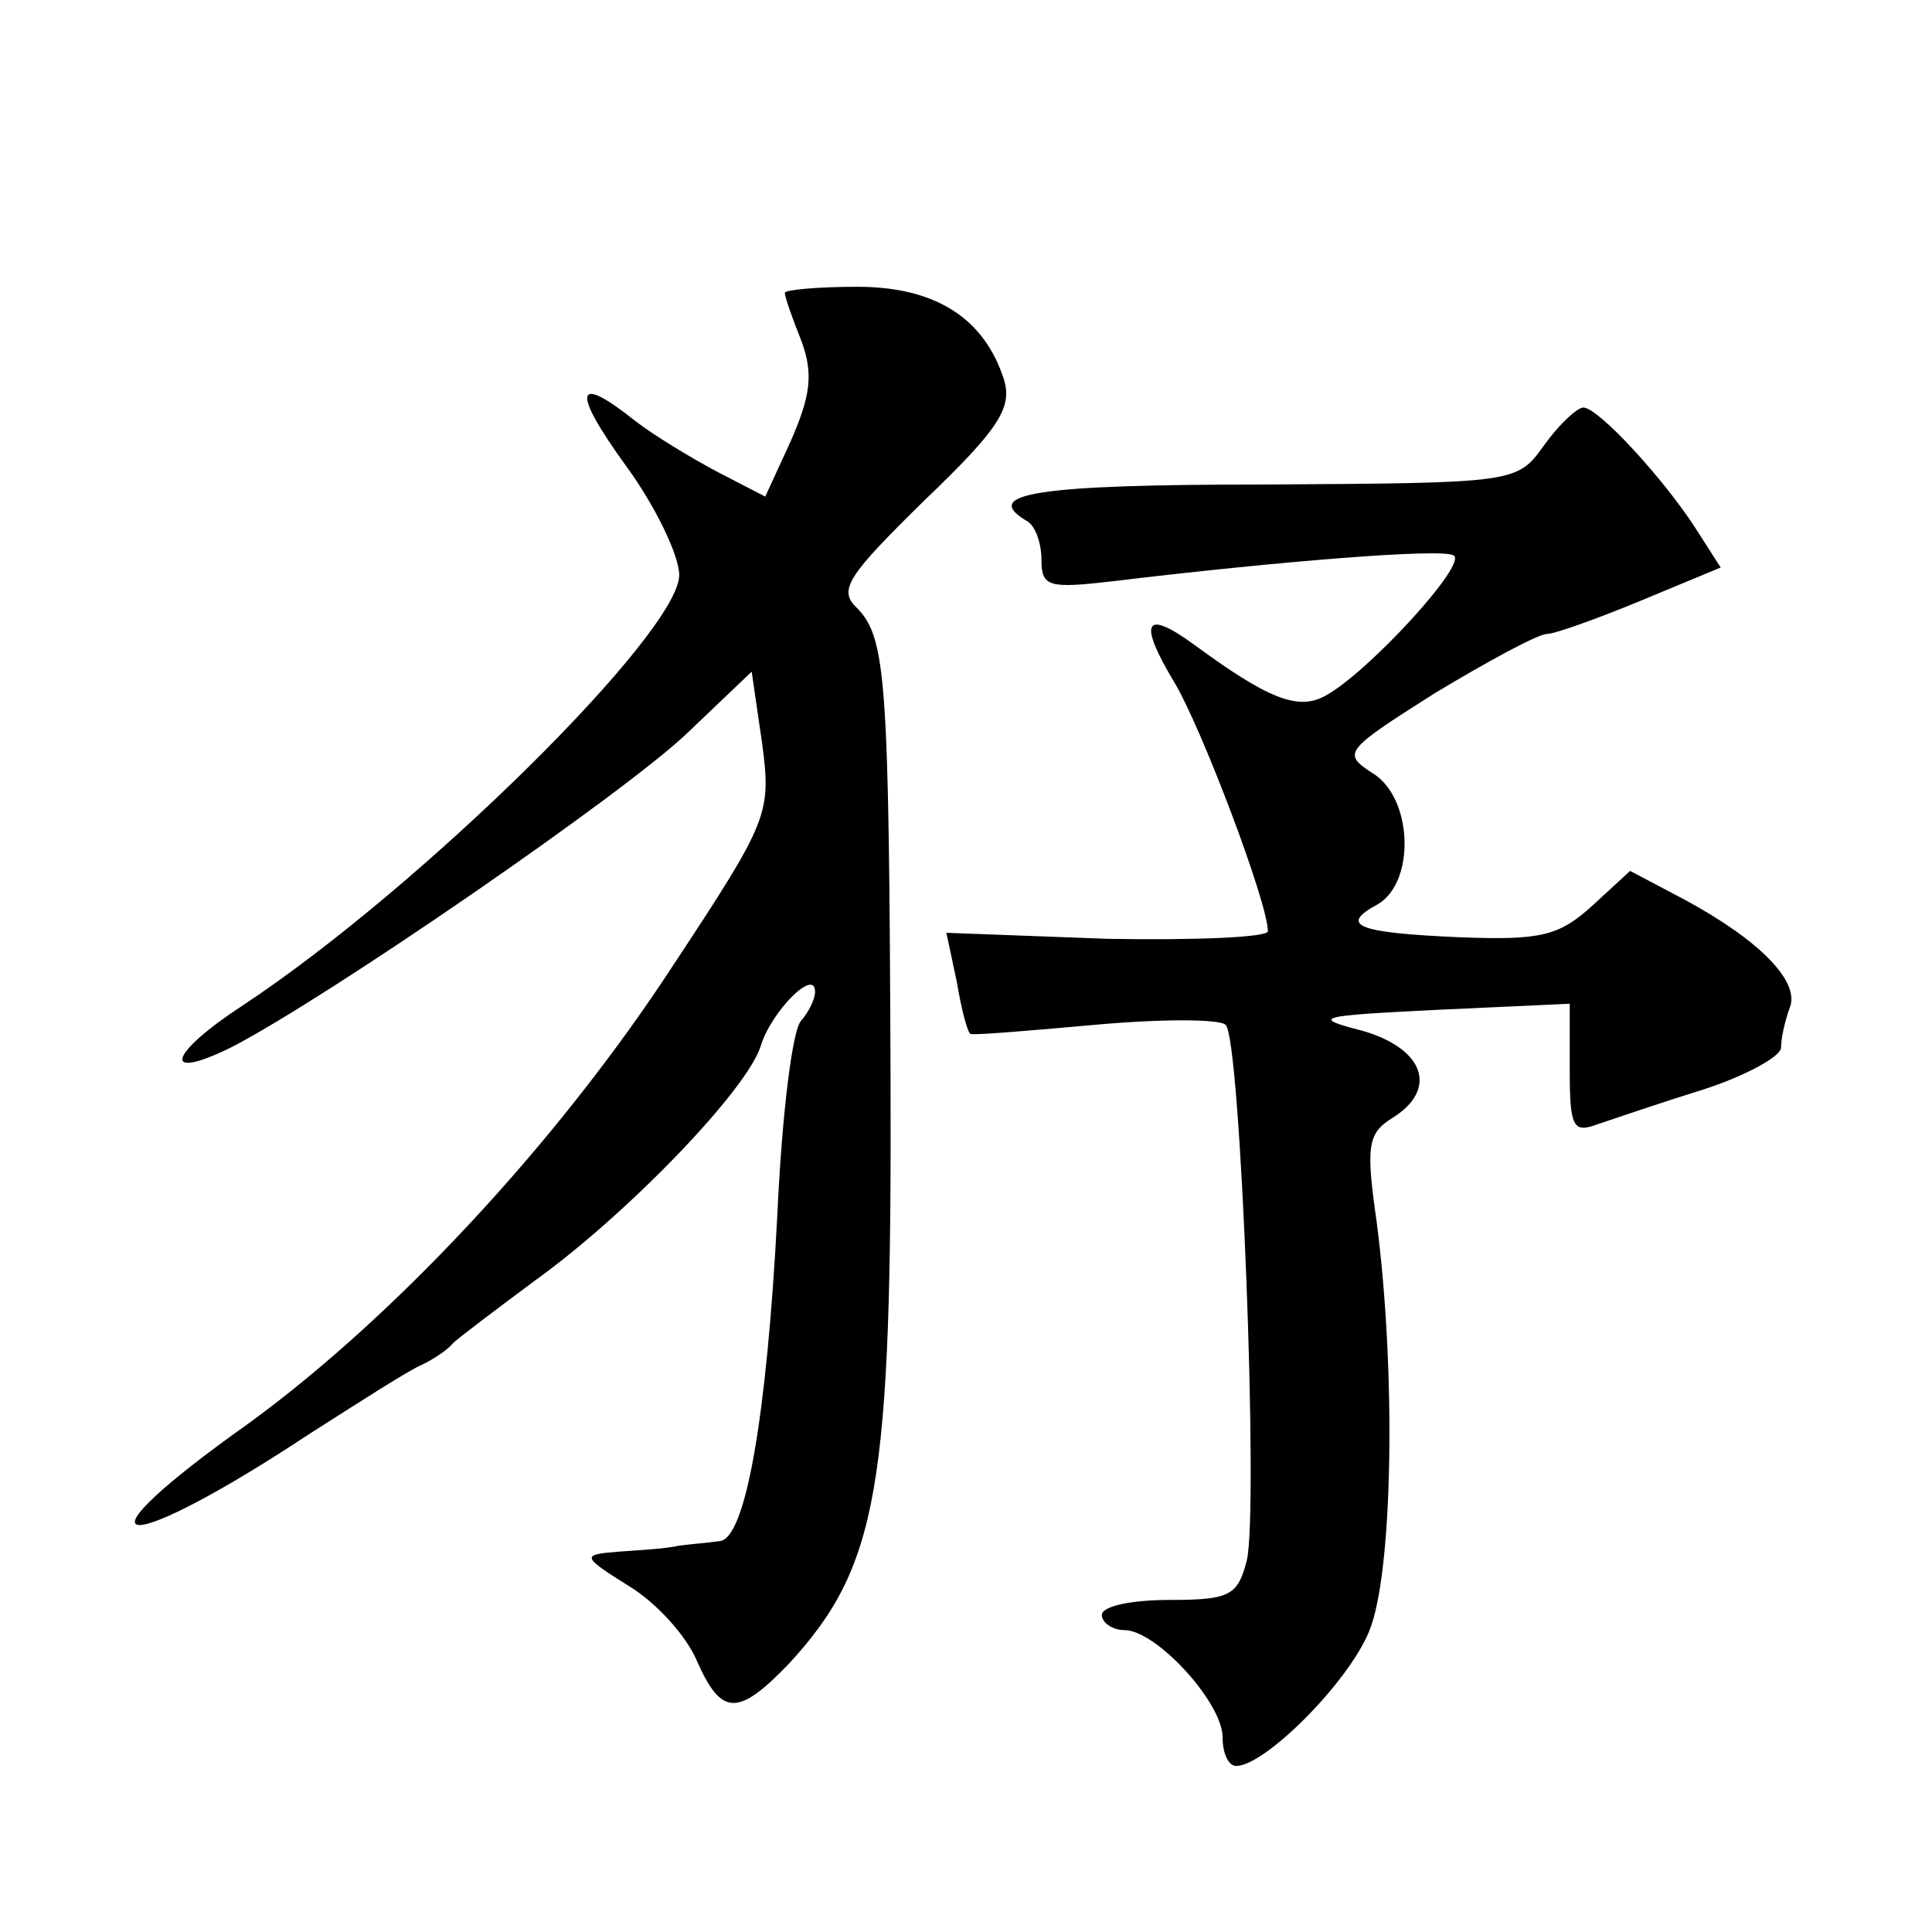 <?xml version="1.0" standalone="no"?>
<!DOCTYPE svg PUBLIC "-//W3C//DTD SVG 20010904//EN"
 "http://www.w3.org/TR/2001/REC-SVG-20010904/DTD/svg10.dtd">
<svg version="1.0" xmlns="http://www.w3.org/2000/svg"
 width="128pt" height="128pt" viewBox="0 0 128 128"
 preserveAspectRatio="xMidYMid meet">
<g transform="translate(0,128) scale(0.1,-0.1)"
fill="#0" stroke="none">
<path d="M520 1086 c0 -3 5 -17 11 -32 8 -22 6 -36 -7 -66 l-17 -37 -31 16 c-17
9 -42 24 -55 34 -40 32 -43 21 -6 -30 19 -26 35 -59 35 -72 0 -38 -171 -207 -289
-285 -49 -32 -55 -51 -8 -28 64 33 260 168 302 208 l43 41 7 -48 c6 -46 4 -51 -58
-145 -78 -120 -191 -241 -292 -312 -112 -81 -71 -80 50 0 33 21 67 43 75 46 8 4
17 10 20 14 3 3 28 22 55 42 61 44 140 126 149 155 7 23 36 52 36 36 0 -5 -4 -13
-9 -19 -6 -5 -13 -63 -16 -129 -7 -134 -21 -214 -38 -216 -7 -1 -19 -2 -27 -3 -8
-2 -26 -3 -40 -4 -25 -2 -25 -3 7 -23 18 -11 38 -33 45 -50 16 -36 27 -36 60 -2
60 65 69 116 68 392 -1 262 -3 288 -22 308 -13 12 -7 21 45 72 49 47 58 61 52 80
-13 40 -45 61 -97 61 -26 0 -48 -2 -48 -4z M1023 985 c-18 -25 -18 -25 -185 -26
-152 0 -188 -6 -158 -24 6 -3 10 -15 10 -26 0 -18 5 -19 48 -14 108 13 218 22 225
17 10 -5 -57 -78 -85 -93 -18 -10 -38 -2 -87 34 -33 24 -37 15 -13 -25 18 -30 62
-146 62 -165 0 -4 -48 -6 -106 -5 l-107 4 7 -33 c3 -18 7 -33 9 -34 1 -1 38 2 82
6 44 4 83 4 87 0 10 -8 22 -323 14 -355 -6 -23 -11 -26 -51 -26 -25 0 -45 -4 -45
-10 0 -5 7 -10 15 -10 21 0 65 -48 65 -71 0 -11 4 -19 9 -19 19 0 74 55 88 89 16
38 18 173 5 272 -7 49 -6 58 10 68 31 19 22 46 -19 58 -35 9 -31 10 50 14 l87 4
0 -44 c0 -37 2 -42 18 -36 9 3 41 14 70 23 28 9 52 22 52 28 0 7 3 19 6 27 6 17
-20 44 -70 71 l-36 19 -25 -23 c-22 -20 -34 -23 -87 -21 -70 3 -81 8 -55 22 25
15 23 71 -4 87 -20 13 -18 15 42 53 35 21 68 39 74 39 5 0 33 10 62 22 l53 22 -16
25 c-21 33 -65 81 -75 81 -4 0 -16 -11 -26 -25z"/>
</g>
</svg>

